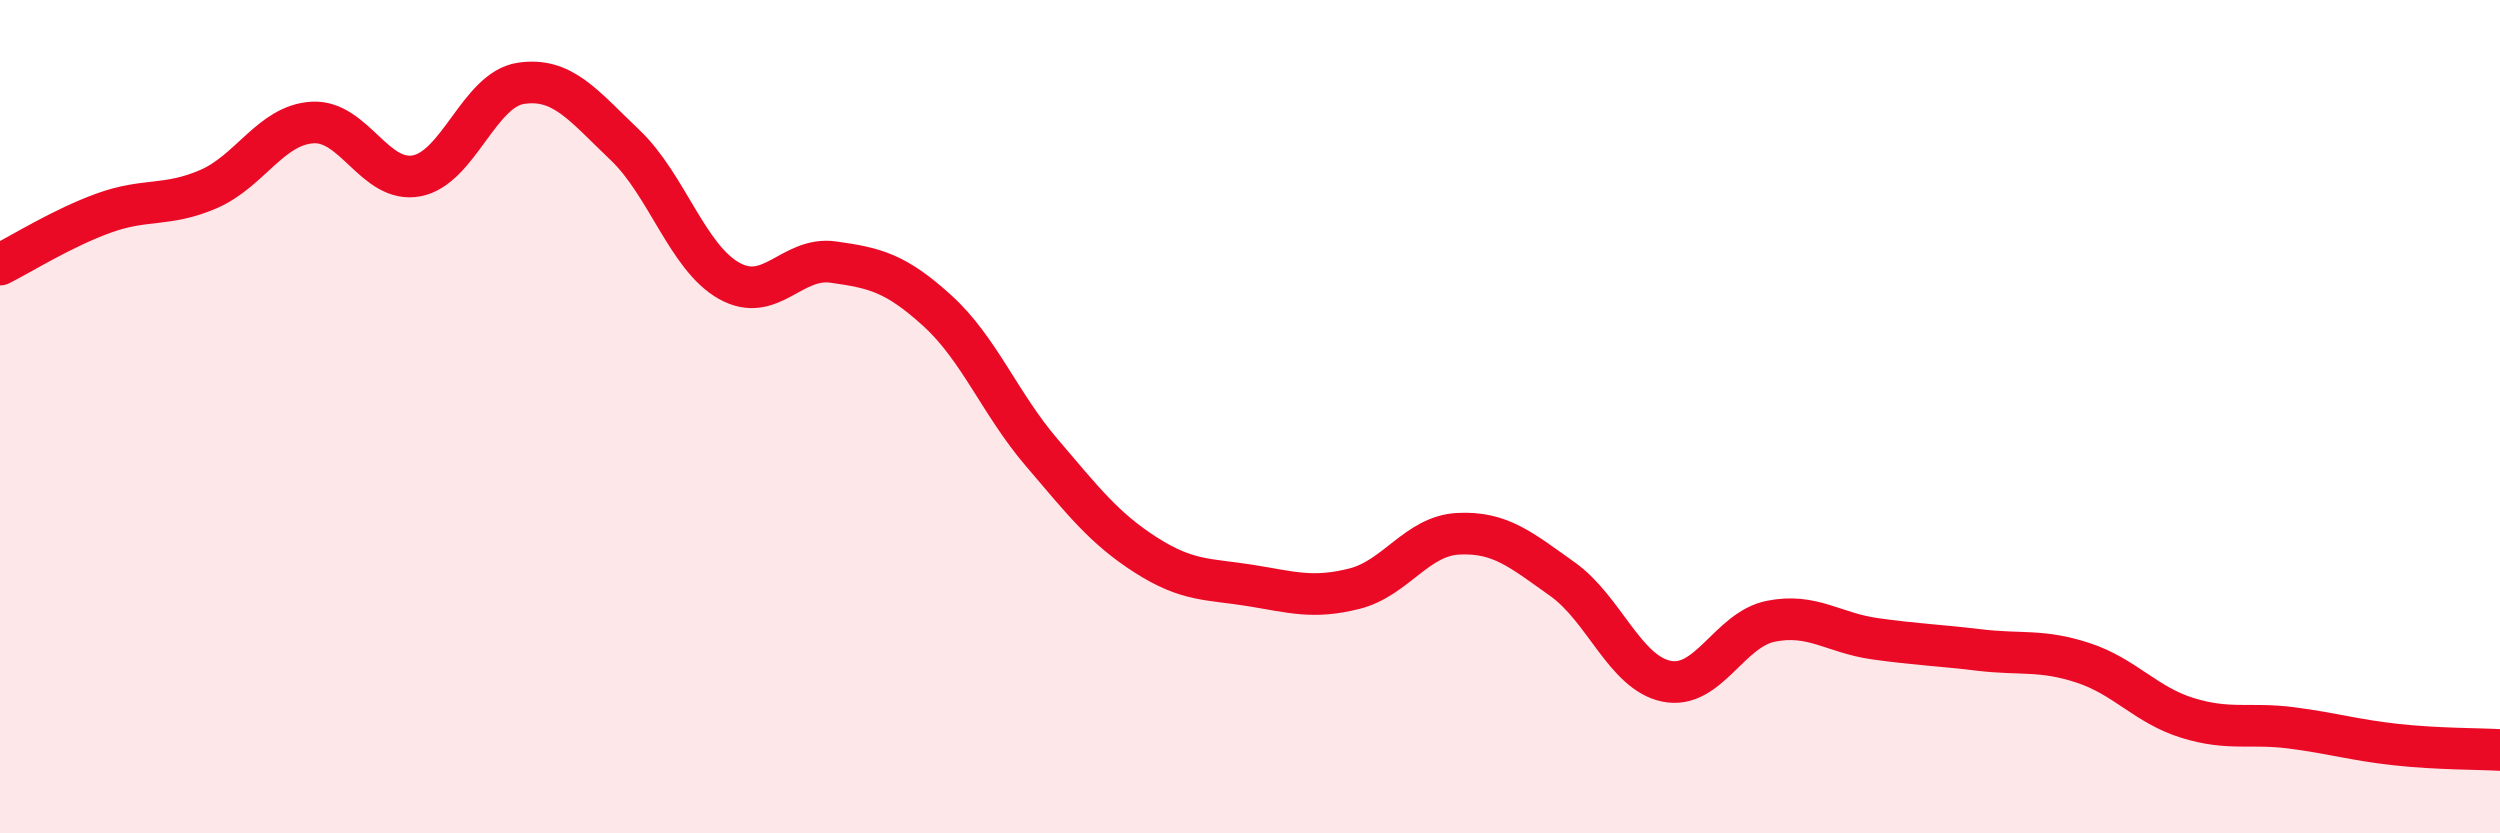 
    <svg width="60" height="20" viewBox="0 0 60 20" xmlns="http://www.w3.org/2000/svg">
      <path
        d="M 0,6.35 C 0.5,6.1 1.5,5.47 2.5,5.11 C 3.5,4.75 4,4.97 5,4.54 C 6,4.11 6.5,3 7.5,2.94 C 8.5,2.88 9,4.41 10,4.22 C 11,4.03 11.5,2.15 12.5,2 C 13.5,1.85 14,2.53 15,3.48 C 16,4.43 16.5,6.18 17.5,6.74 C 18.5,7.3 19,6.15 20,6.29 C 21,6.43 21.5,6.55 22.5,7.46 C 23.5,8.37 24,9.69 25,10.86 C 26,12.03 26.5,12.68 27.5,13.32 C 28.5,13.96 29,13.89 30,14.05 C 31,14.21 31.5,14.38 32.5,14.13 C 33.5,13.88 34,12.86 35,12.81 C 36,12.76 36.5,13.19 37.5,13.9 C 38.5,14.61 39,16.15 40,16.35 C 41,16.55 41.5,15.11 42.5,14.91 C 43.5,14.71 44,15.19 45,15.33 C 46,15.47 46.5,15.48 47.5,15.6 C 48.5,15.72 49,15.58 50,15.91 C 51,16.24 51.5,16.92 52.5,17.23 C 53.5,17.54 54,17.34 55,17.47 C 56,17.6 56.5,17.76 57.5,17.87 C 58.5,17.98 59.5,17.97 60,18L60 20L0 20Z"
        fill="#EB0A25"
        opacity="0.1"
        stroke-linecap="round"
        stroke-linejoin="round"
      />
      <path
        d="M 0,6.35 C 0.5,6.1 1.5,5.47 2.5,5.11 C 3.5,4.75 4,4.97 5,4.54 C 6,4.11 6.5,3 7.5,2.94 C 8.5,2.88 9,4.41 10,4.22 C 11,4.03 11.5,2.15 12.5,2 C 13.5,1.85 14,2.53 15,3.48 C 16,4.43 16.5,6.18 17.5,6.74 C 18.5,7.3 19,6.15 20,6.29 C 21,6.43 21.5,6.55 22.5,7.46 C 23.5,8.37 24,9.69 25,10.86 C 26,12.03 26.5,12.68 27.5,13.32 C 28.5,13.96 29,13.89 30,14.05 C 31,14.21 31.5,14.38 32.5,14.13 C 33.5,13.88 34,12.86 35,12.81 C 36,12.76 36.5,13.19 37.5,13.9 C 38.5,14.61 39,16.15 40,16.35 C 41,16.55 41.5,15.11 42.5,14.91 C 43.5,14.71 44,15.19 45,15.33 C 46,15.47 46.5,15.48 47.5,15.6 C 48.5,15.72 49,15.58 50,15.91 C 51,16.24 51.5,16.92 52.5,17.23 C 53.5,17.54 54,17.34 55,17.47 C 56,17.6 56.5,17.76 57.5,17.87 C 58.5,17.98 59.5,17.97 60,18"
        stroke="#EB0A25"
        stroke-width="1"
        fill="none"
        stroke-linecap="round"
        stroke-linejoin="round"
      />
    </svg>
  